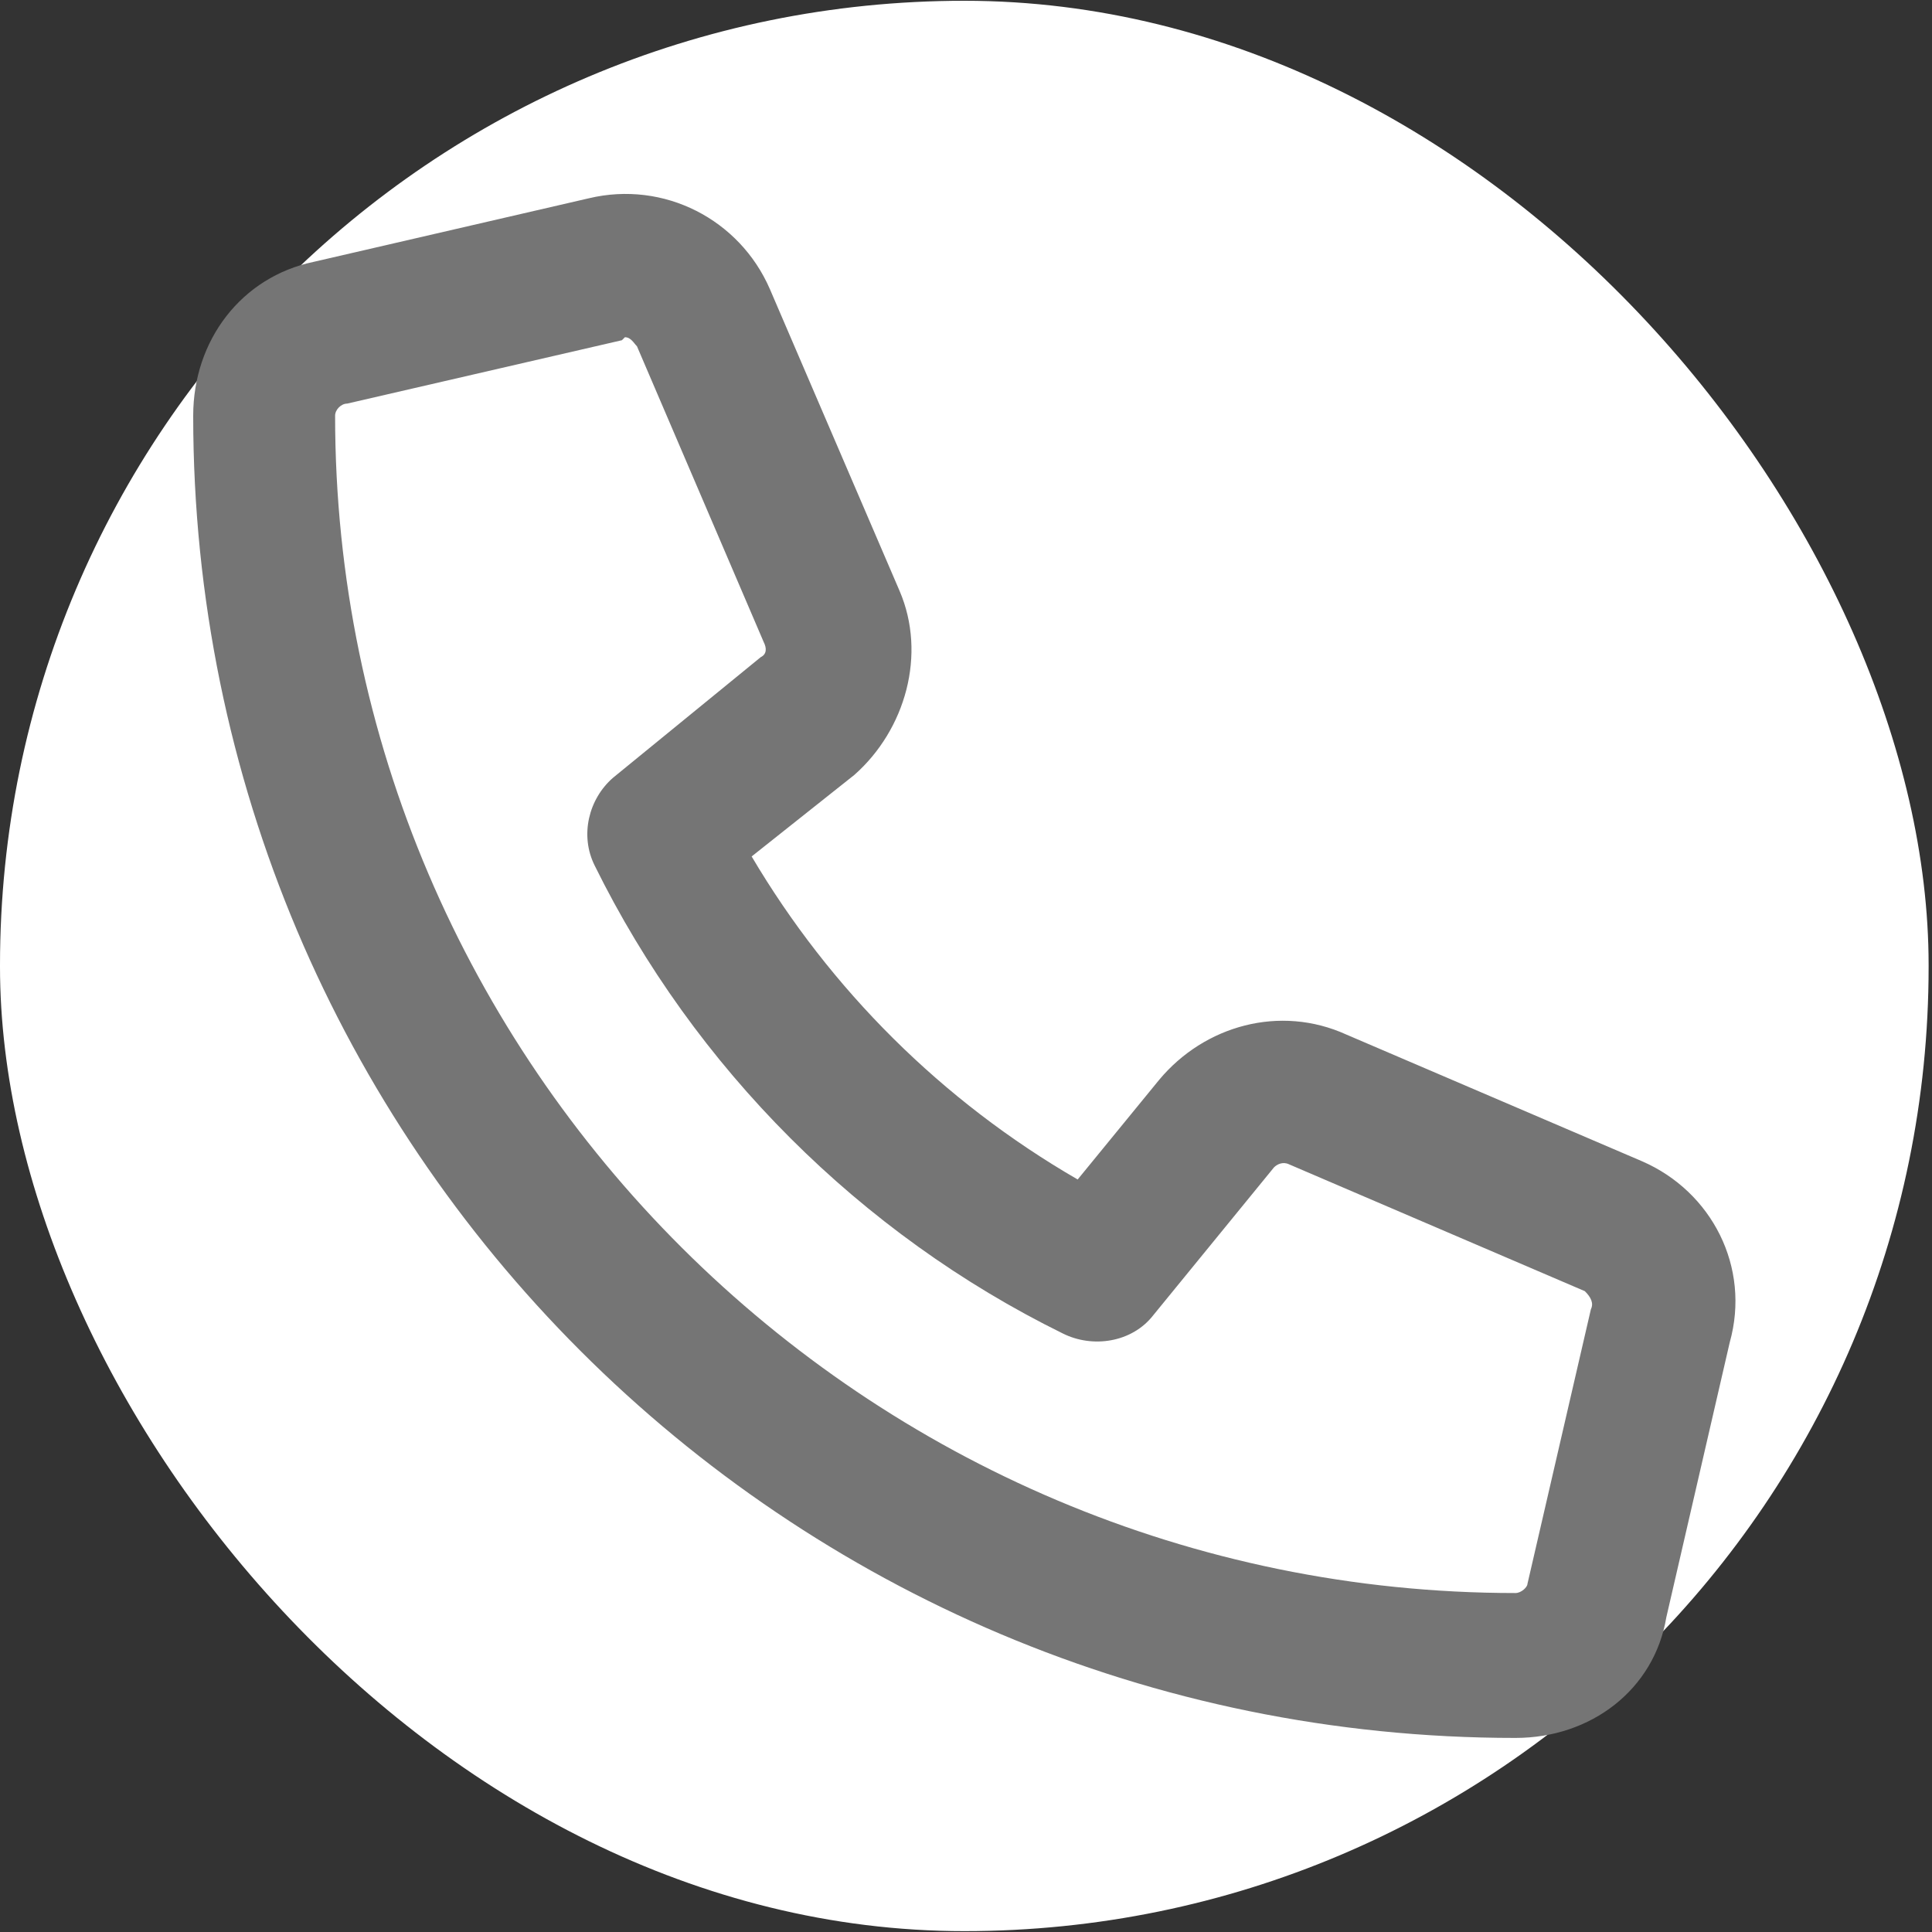 <svg width="20" height="20" viewBox="0 0 20 20" fill="none" xmlns="http://www.w3.org/2000/svg">
<rect x="0" y="0" width="20" height="20" fill="#333333" stroke="none"/>
<rect y="0.008" width="19.965" height="19.983" rx="9.983" fill="white"/>
<path d="M17 12.022L13.938 10.71C13.25 10.397 12.469 10.616 12 11.178L11.156 12.21C9.75 11.397 8.594 10.241 7.781 8.866L8.844 8.022C9.375 7.553 9.594 6.772 9.312 6.116L7.969 2.991C7.656 2.272 6.875 1.866 6.094 2.053L3.25 2.71C2.5 2.866 2 3.522 2 4.303C2 11.866 8.125 17.991 15.688 17.991C16.469 17.991 17.125 17.491 17.25 16.741L17.906 13.897C18.125 13.116 17.719 12.335 17 12.022ZM16.469 13.553L15.812 16.397C15.812 16.428 15.75 16.491 15.688 16.491C8.969 16.491 3.469 11.022 3.469 4.303C3.469 4.241 3.531 4.178 3.594 4.178L6.438 3.522L6.469 3.491C6.531 3.491 6.562 3.553 6.594 3.585L7.906 6.647C7.938 6.71 7.938 6.772 7.875 6.803L6.344 8.053C6.094 8.272 6 8.647 6.156 8.96C7.188 11.053 8.906 12.772 11 13.803C11.312 13.96 11.719 13.897 11.938 13.616L13.188 12.085C13.219 12.053 13.281 12.022 13.344 12.053L16.406 13.366C16.469 13.428 16.5 13.491 16.469 13.553Z" fill="#757575"/>
</svg>
